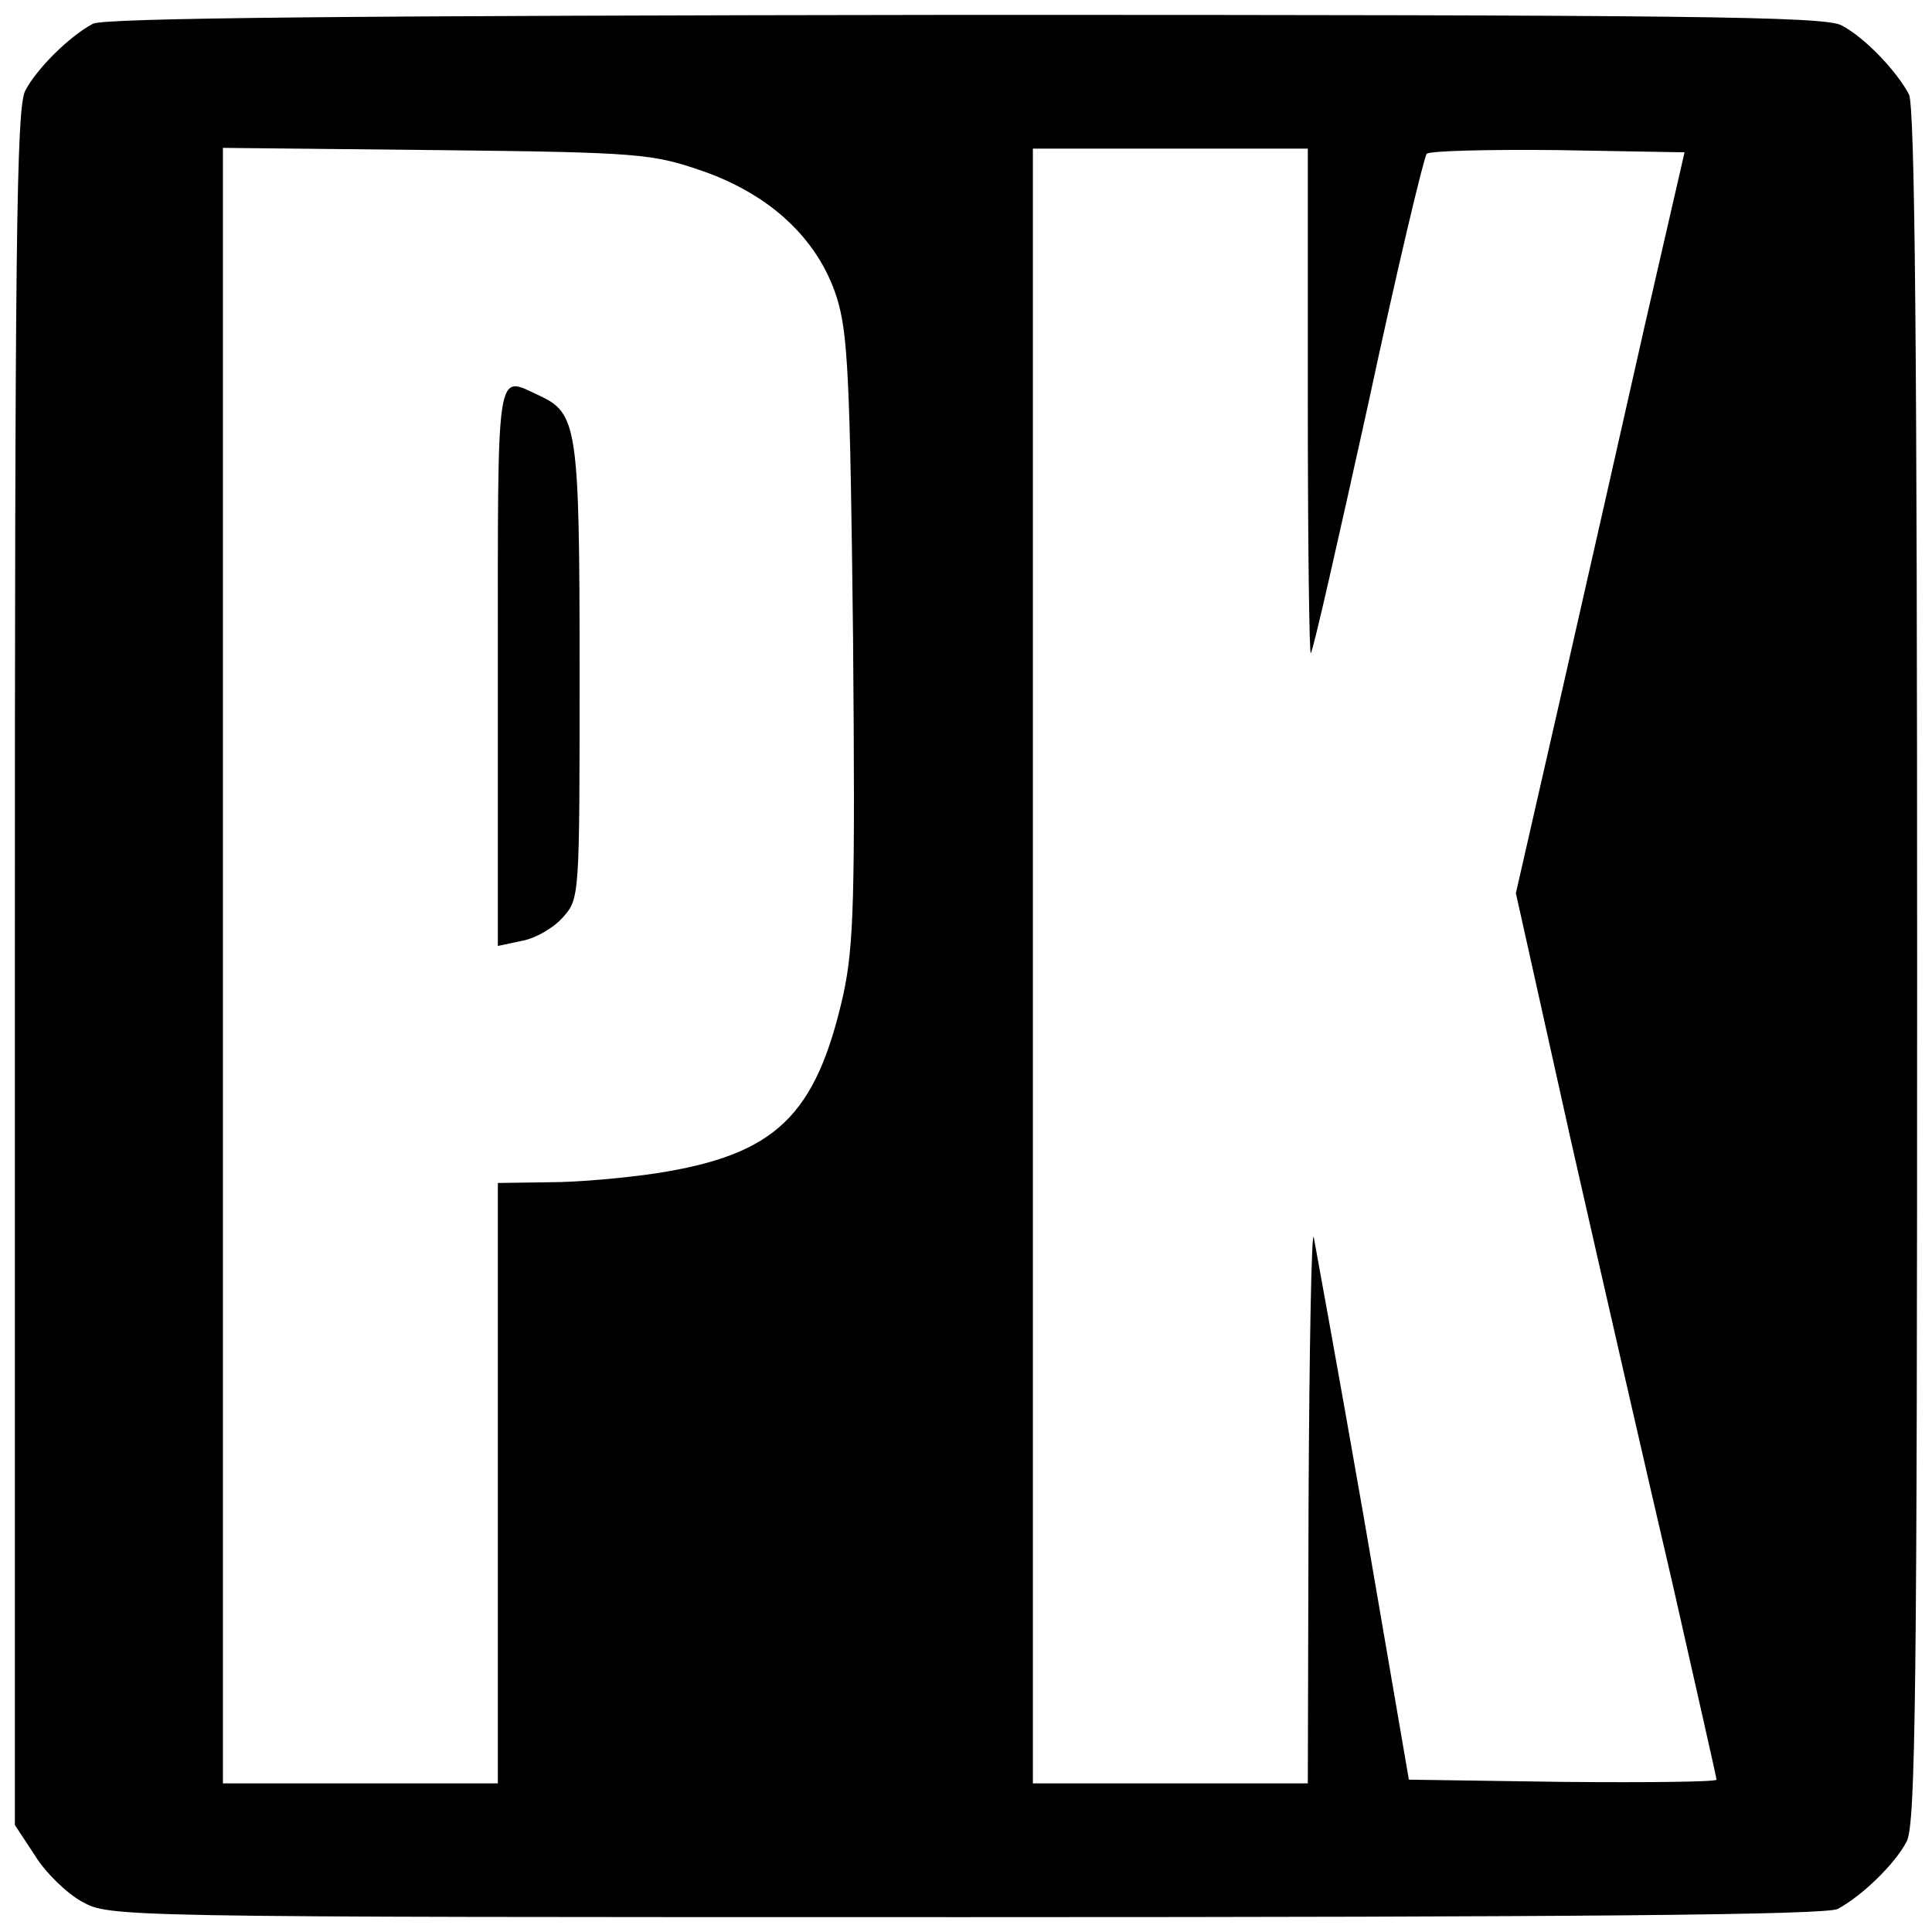 <?xml version="1.0" standalone="no"?>
<!DOCTYPE svg PUBLIC "-//W3C//DTD SVG 20010904//EN"
 "http://www.w3.org/TR/2001/REC-SVG-20010904/DTD/svg10.dtd">
<svg version="1.0" xmlns="http://www.w3.org/2000/svg"
 width="260pt" height="260pt" viewBox="0 0 260 260"
 preserveAspectRatio="xMidYMid meet">
<g transform="translate(0,260) scale(0.1,-0.1)"
fill="#000000" stroke="none">
<path d="M125 2568 c-32 -17 -76 -61 -91 -90 -12 -23 -14 -207 -14 -1181 l0
-1153 27 -41 c14 -23 43 -51 63 -62 38 -21 39 -21 1190 -21 831 0 1157 3 1173
11 32 17 77 60 93 91 12 23 14 207 14 1178 0 832 -3 1157 -11 1173 -17 32 -60
77 -91 93 -23 12 -207 14 -1180 14 -821 -1 -1159 -4 -1173 -12z m820 -198 c92
-32 156 -92 181 -170 15 -48 18 -106 22 -458 3 -353 1 -414 -13 -480 -37 -164
-91 -216 -252 -241 -40 -6 -104 -12 -143 -12 l-70 -1 0 -404 0 -404 -185 0
-185 0 0 1101 0 1100 288 -3 c274 -3 290 -5 357 -28z m815 -312 c0 -188 2
-339 4 -337 3 2 37 153 77 334 39 182 75 333 79 338 3 4 83 6 177 5 l170 -3
-54 -235 c-29 -129 -80 -354 -113 -499 l-60 -263 75 -337 c42 -185 103 -452
136 -593 32 -142 59 -260 59 -263 0 -3 -93 -4 -207 -3 l-207 3 -61 355 c-34
195 -65 364 -67 375 -3 11 -6 -150 -7 -357 l-1 -378 -185 0 -185 0 0 1100 0
1100 185 0 185 0 0 -342z"/>
<path d="M670 1704 l0 -377 33 7 c17 3 42 17 55 32 22 25 22 28 22 330 0 331
-3 348 -55 372 -58 27 -55 45 -55 -364z"/>
</g>
</svg>
